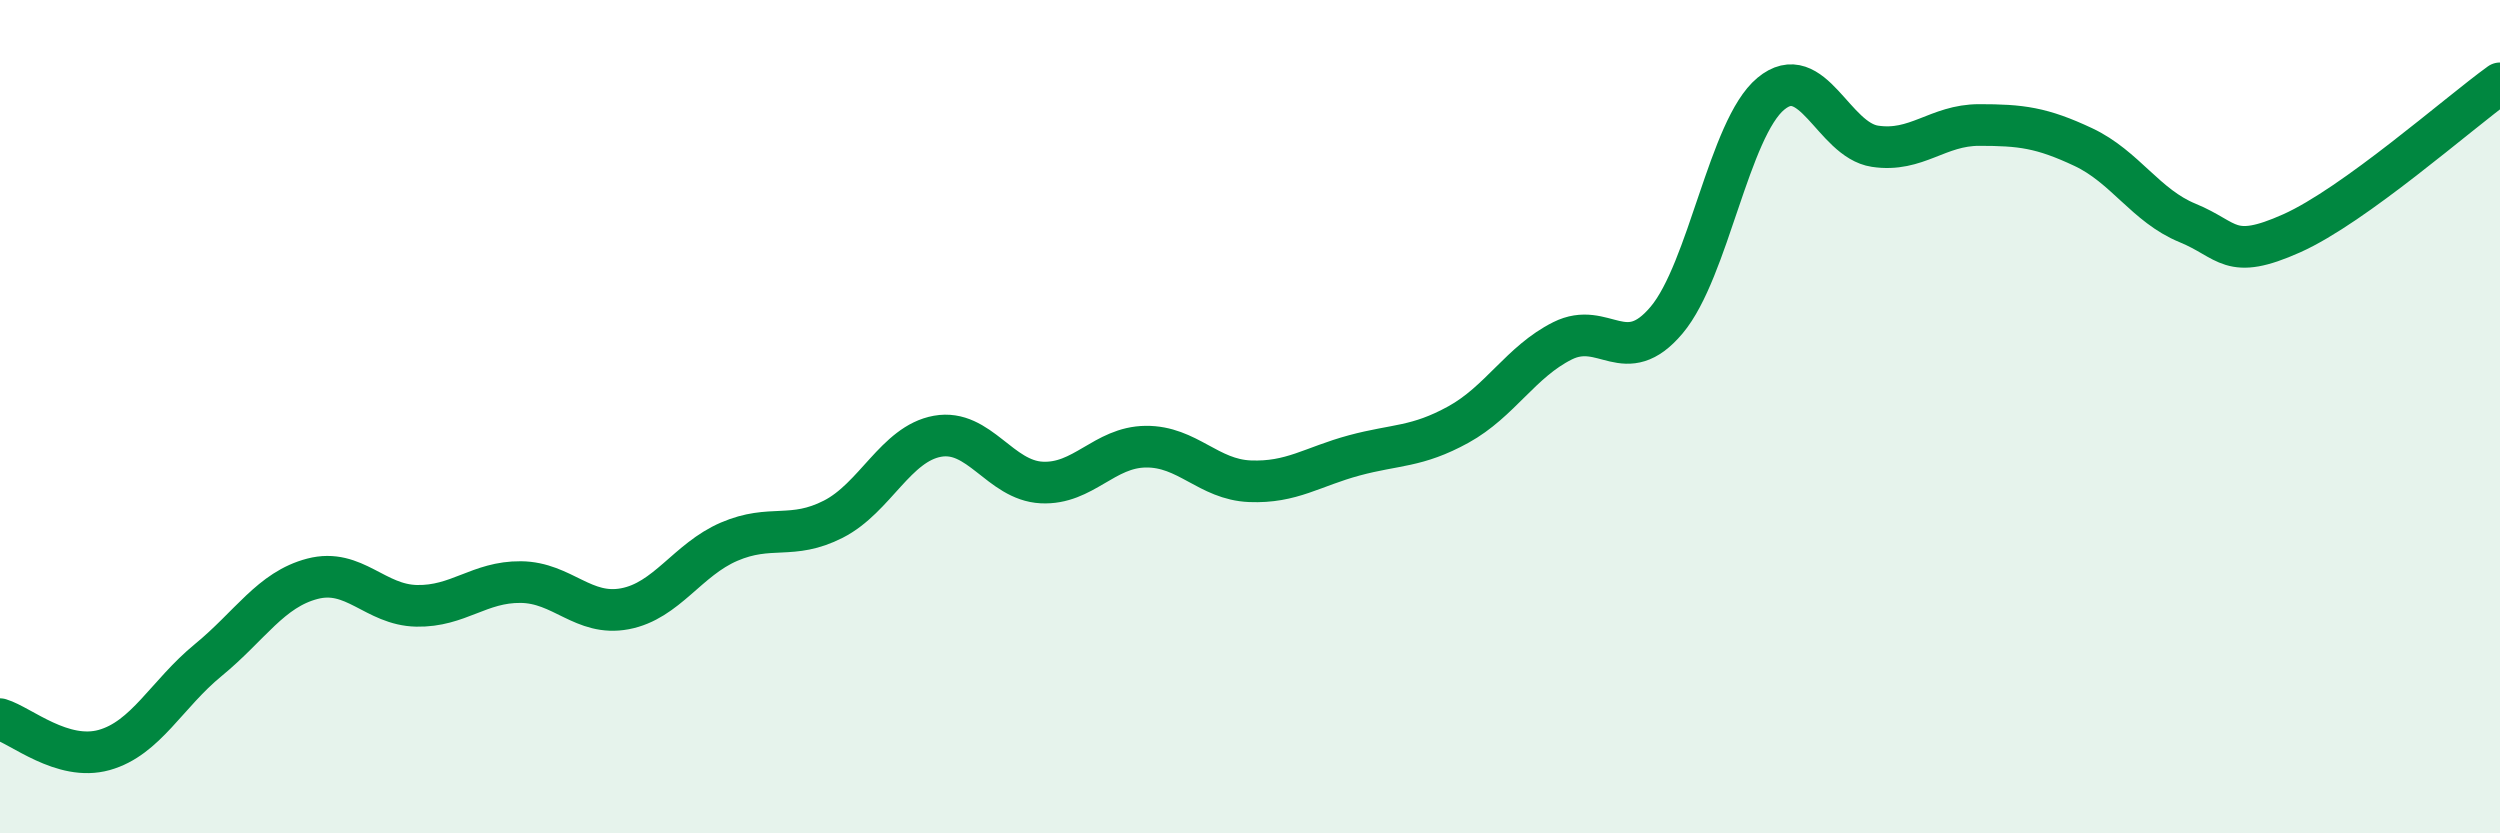 
    <svg width="60" height="20" viewBox="0 0 60 20" xmlns="http://www.w3.org/2000/svg">
      <path
        d="M 0,17.26 C 0.5,17.41 1.5,18.28 2.5,18 C 3.5,17.72 4,16.66 5,15.84 C 6,15.02 6.5,14.15 7.5,13.89 C 8.5,13.63 9,14.52 10,14.54 C 11,14.56 11.5,13.96 12.5,13.97 C 13.5,13.98 14,14.8 15,14.61 C 16,14.42 16.5,13.43 17.5,13 C 18.5,12.57 19,12.97 20,12.46 C 21,11.95 21.5,10.65 22.5,10.47 C 23.5,10.29 24,11.53 25,11.58 C 26,11.63 26.5,10.73 27.5,10.72 C 28.5,10.71 29,11.51 30,11.55 C 31,11.59 31.5,11.2 32.5,10.93 C 33.5,10.66 34,10.74 35,10.19 C 36,9.64 36.5,8.68 37.5,8.18 C 38.5,7.68 39,8.87 40,7.68 C 41,6.49 41.5,3.08 42.5,2.25 C 43.5,1.42 44,3.36 45,3.51 C 46,3.66 46.5,3 47.5,3 C 48.5,3 49,3.06 50,3.53 C 51,4 51.5,4.94 52.5,5.35 C 53.5,5.76 53.5,6.27 55,5.6 C 56.5,4.93 59,2.72 60,2L60 20L0 20Z"
        fill="#008740"
        opacity="0.1"
        stroke-linecap="round"
        stroke-linejoin="round"
      />
      <path
        d="M 0,17.26 C 0.5,17.41 1.5,18.28 2.5,18 C 3.5,17.72 4,16.66 5,15.84 C 6,15.02 6.5,14.15 7.5,13.89 C 8.5,13.63 9,14.52 10,14.54 C 11,14.56 11.5,13.96 12.5,13.97 C 13.5,13.98 14,14.8 15,14.61 C 16,14.42 16.5,13.43 17.5,13 C 18.5,12.57 19,12.97 20,12.46 C 21,11.95 21.5,10.65 22.5,10.47 C 23.5,10.29 24,11.53 25,11.58 C 26,11.63 26.5,10.73 27.5,10.72 C 28.5,10.71 29,11.51 30,11.55 C 31,11.59 31.5,11.2 32.5,10.93 C 33.5,10.66 34,10.74 35,10.19 C 36,9.64 36.5,8.68 37.5,8.18 C 38.5,7.68 39,8.87 40,7.68 C 41,6.49 41.5,3.08 42.5,2.25 C 43.5,1.42 44,3.36 45,3.51 C 46,3.66 46.5,3 47.5,3 C 48.5,3 49,3.06 50,3.53 C 51,4 51.5,4.94 52.5,5.35 C 53.5,5.76 53.5,6.27 55,5.6 C 56.5,4.93 59,2.72 60,2"
        stroke="#008740"
        stroke-width="1"
        fill="none"
        stroke-linecap="round"
        stroke-linejoin="round"
      />
    </svg>
  